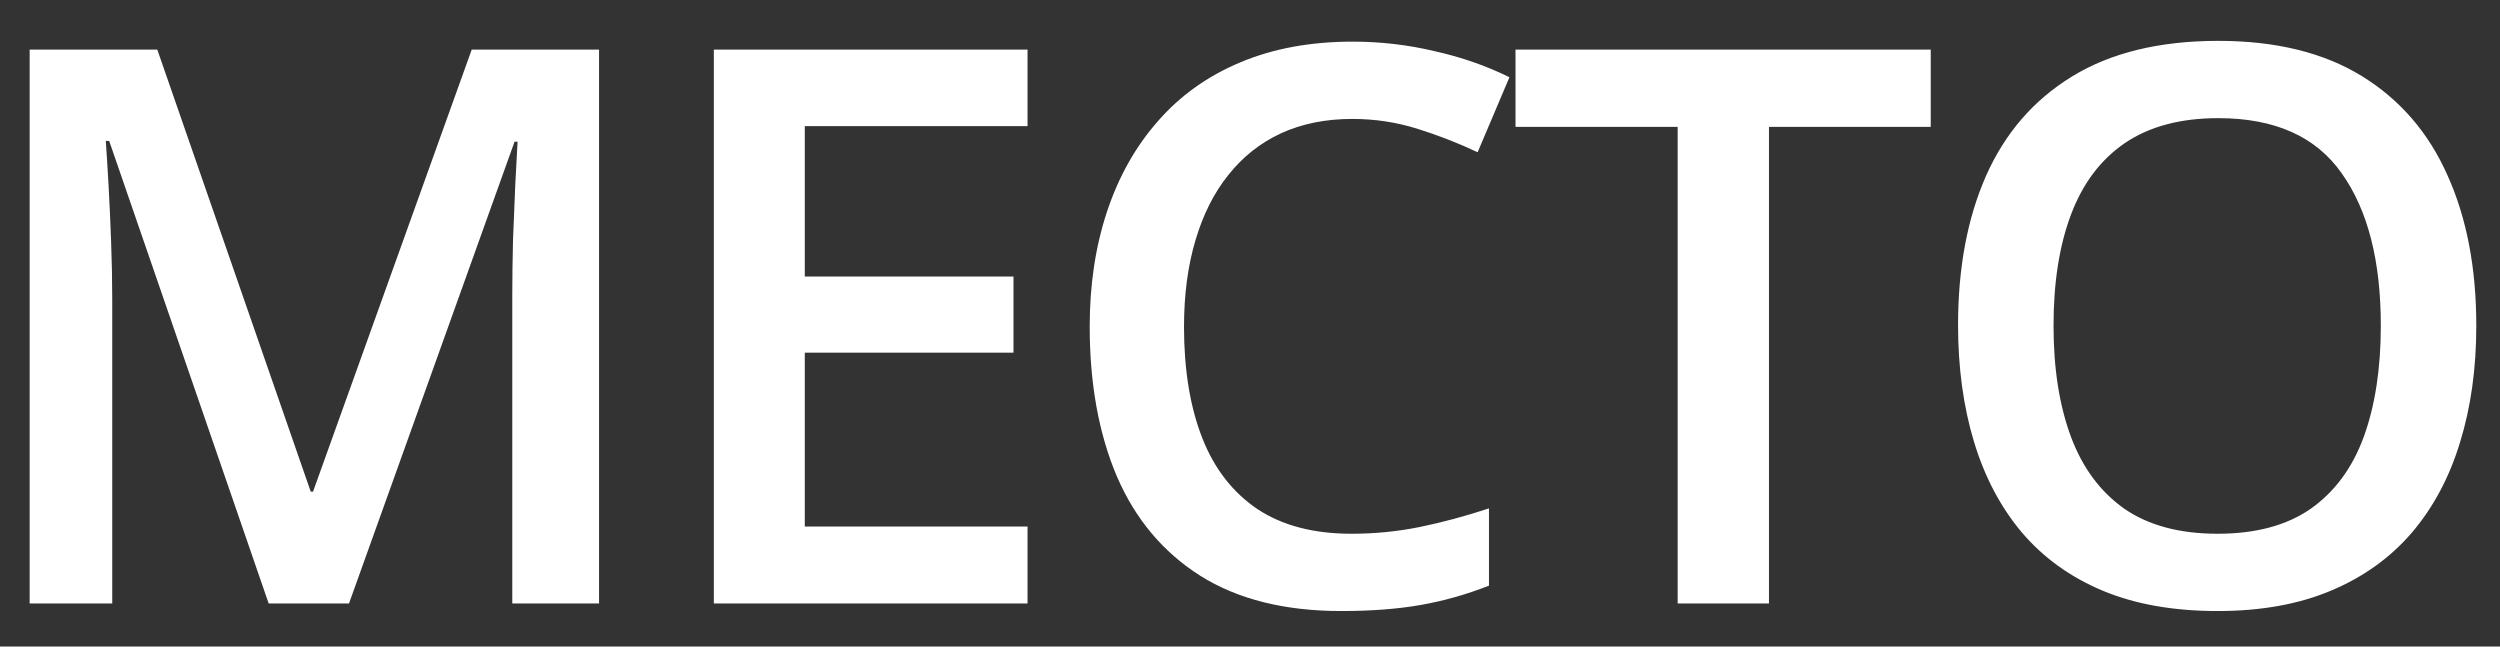 <?xml version="1.0" encoding="UTF-8"?> <svg xmlns="http://www.w3.org/2000/svg" width="58" height="15" viewBox="0 0 58 15" fill="none"><rect x="0" y="0" width="58" height="15" fill="#333333" stroke="none"/> <path d="M6.233 14L2.533 3.269H2.454C2.472 3.509 2.492 3.837 2.516 4.253C2.539 4.669 2.56 5.114 2.577 5.589C2.595 6.063 2.604 6.518 2.604 6.951V14H0.688V1.15H3.649L7.209 11.407H7.262L10.944 1.15H13.898V14H11.885V6.846C11.885 6.453 11.891 6.028 11.902 5.571C11.92 5.114 11.938 4.681 11.955 4.271C11.979 3.86 11.996 3.532 12.008 3.286H11.938L8.097 14H6.233ZM23.839 14H16.561V1.15H23.839V2.926H18.671V6.415H23.513V8.182H18.671V12.216H23.839V14ZM31.372 2.759C30.756 2.759 30.206 2.87 29.719 3.093C29.239 3.315 28.831 3.638 28.497 4.06C28.163 4.476 27.909 4.982 27.733 5.58C27.557 6.172 27.469 6.84 27.469 7.584C27.469 8.58 27.61 9.438 27.891 10.159C28.172 10.874 28.6 11.425 29.174 11.812C29.748 12.192 30.475 12.383 31.354 12.383C31.899 12.383 32.429 12.33 32.945 12.225C33.46 12.119 33.994 11.976 34.544 11.794V13.587C34.023 13.792 33.495 13.941 32.962 14.035C32.429 14.129 31.814 14.176 31.117 14.176C29.804 14.176 28.714 13.903 27.847 13.358C26.986 12.813 26.341 12.046 25.913 11.056C25.492 10.065 25.281 8.905 25.281 7.575C25.281 6.603 25.416 5.712 25.685 4.903C25.954 4.095 26.347 3.397 26.863 2.812C27.378 2.22 28.014 1.766 28.77 1.449C29.532 1.127 30.402 0.966 31.38 0.966C32.025 0.966 32.658 1.039 33.279 1.186C33.906 1.326 34.486 1.528 35.019 1.792L34.281 3.532C33.835 3.321 33.37 3.14 32.883 2.987C32.397 2.835 31.893 2.759 31.372 2.759ZM41.04 14H38.922V2.943H35.16V1.15H44.793V2.943H41.04V14ZM57.45 7.558C57.45 8.548 57.324 9.45 57.072 10.265C56.826 11.073 56.454 11.771 55.956 12.356C55.458 12.937 54.834 13.385 54.084 13.701C53.334 14.018 52.455 14.176 51.447 14.176C50.422 14.176 49.531 14.018 48.775 13.701C48.025 13.385 47.401 12.934 46.903 12.348C46.411 11.762 46.042 11.062 45.796 10.247C45.55 9.433 45.427 8.53 45.427 7.54C45.427 6.216 45.643 5.062 46.077 4.077C46.517 3.087 47.181 2.319 48.072 1.774C48.969 1.224 50.099 0.948 51.465 0.948C52.801 0.948 53.911 1.221 54.796 1.766C55.681 2.311 56.343 3.078 56.782 4.068C57.227 5.053 57.45 6.216 57.45 7.558ZM47.642 7.558C47.642 8.548 47.776 9.406 48.046 10.133C48.315 10.854 48.728 11.41 49.285 11.803C49.847 12.19 50.568 12.383 51.447 12.383C52.332 12.383 53.053 12.19 53.609 11.803C54.166 11.41 54.576 10.854 54.84 10.133C55.103 9.406 55.235 8.548 55.235 7.558C55.235 6.052 54.934 4.874 54.33 4.024C53.732 3.169 52.777 2.741 51.465 2.741C50.586 2.741 49.862 2.935 49.294 3.321C48.731 3.708 48.315 4.262 48.046 4.982C47.776 5.697 47.642 6.556 47.642 7.558Z" fill="white"></path> </svg> 